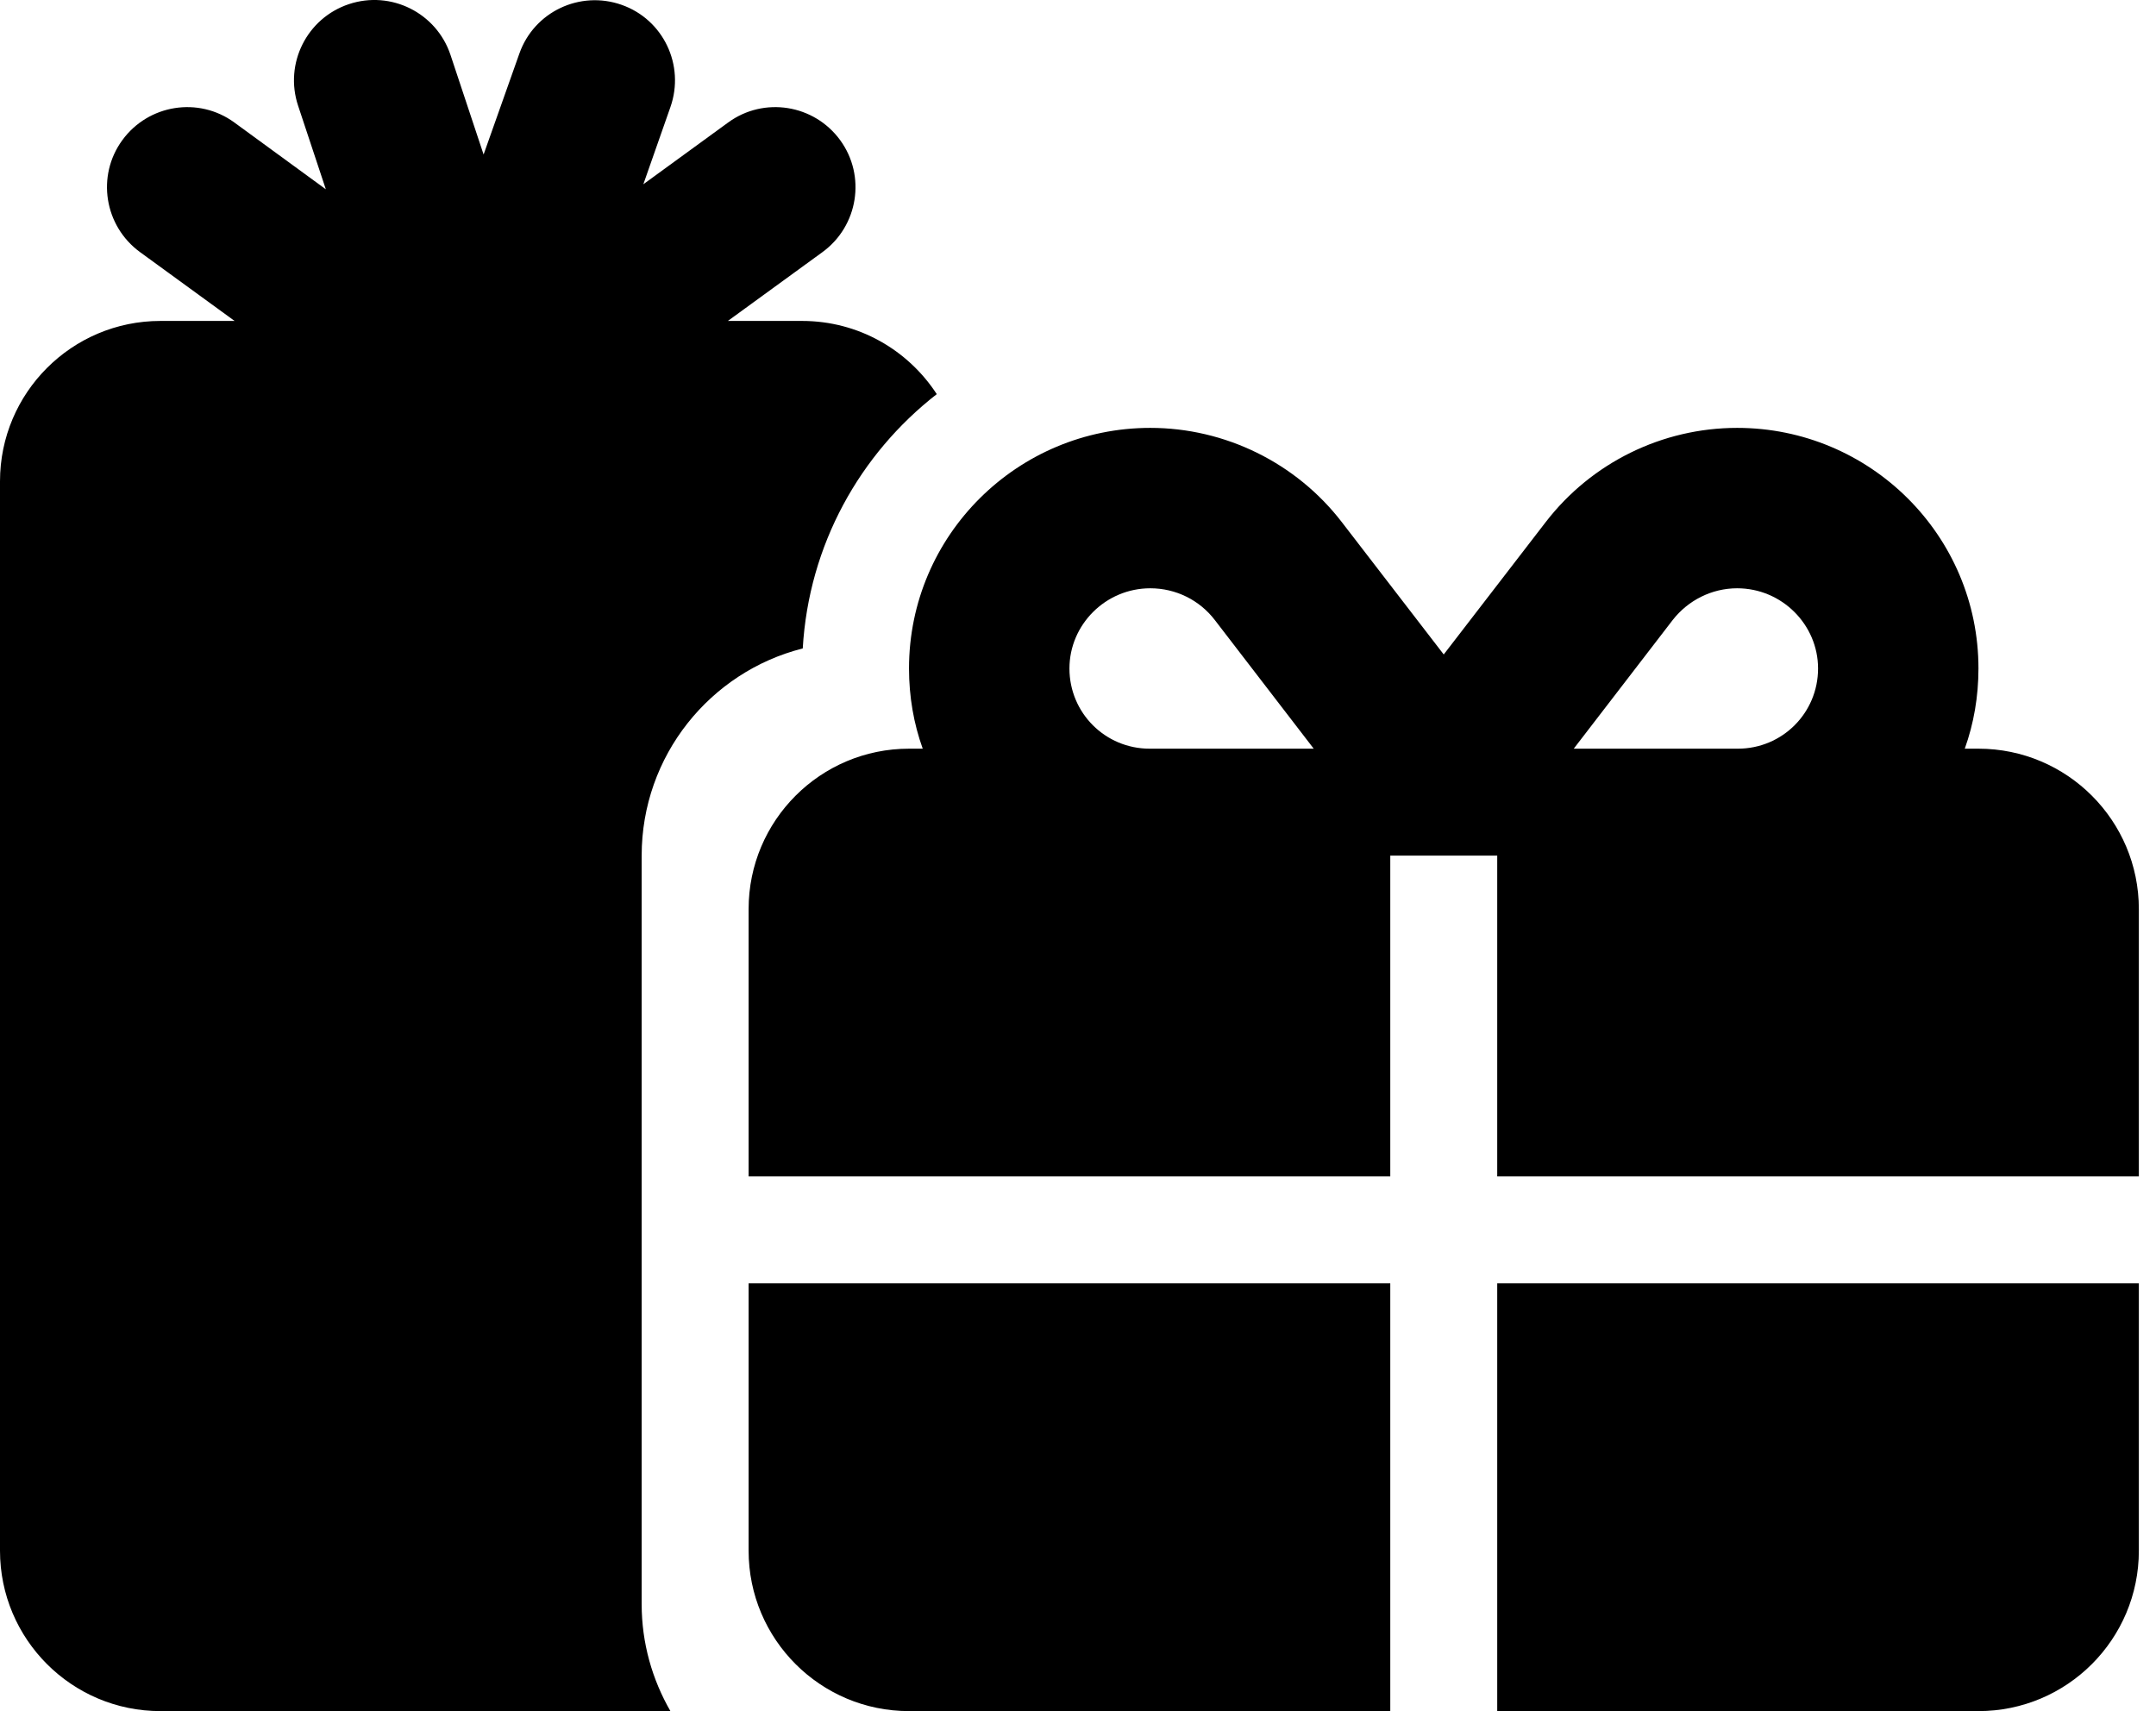 <svg width="63" height="50" viewBox="0 0 63 50" fill="none" xmlns="http://www.w3.org/2000/svg">
<path d="M19.59 3.129C20.019 1.908 19.385 0.57 18.164 0.141C16.943 -0.289 15.605 0.346 15.176 1.566L14.131 4.515L13.164 1.605C12.754 0.375 11.426 -0.289 10.195 0.121C8.965 0.531 8.301 1.859 8.711 3.09L9.521 5.531L6.846 3.578C5.801 2.816 4.336 3.051 3.574 4.096C2.812 5.14 3.047 6.605 4.092 7.367L6.855 9.378H4.687C2.1 9.378 0 11.478 0 14.065V45.313C0 47.901 2.1 50 4.687 50H19.59C19.062 49.082 18.75 48.018 18.75 46.875V25.002C18.75 22.082 20.752 19.631 23.457 18.948C23.633 15.921 25.127 13.265 27.373 11.517C26.533 10.228 25.088 9.378 23.437 9.378H21.269L24.033 7.367C25.078 6.605 25.312 5.14 24.551 4.096C23.789 3.051 22.324 2.816 21.279 3.578L18.799 5.384L19.59 3.129ZM35.498 18.118L38.388 21.877H33.593C32.295 21.877 31.25 20.832 31.25 19.534C31.25 18.255 32.304 17.19 33.613 17.19C34.355 17.19 35.049 17.532 35.498 18.118ZM26.562 19.534C26.562 20.354 26.699 21.145 26.963 21.877H26.562C23.974 21.877 21.875 23.977 21.875 26.564V34.376H40.625V25.002H43.75V34.376H62.499V26.564C62.499 23.977 60.4 21.877 57.812 21.877H57.412C57.675 21.145 57.812 20.354 57.812 19.534C57.812 15.638 54.638 12.503 50.761 12.503C48.574 12.503 46.504 13.519 45.166 15.257L42.187 19.124L39.209 15.257C37.871 13.519 35.791 12.503 33.613 12.503C29.736 12.503 26.562 15.638 26.562 19.534ZM21.875 45.313C21.875 47.901 23.974 50 26.562 50H40.625V37.501H21.875V45.313ZM43.75 50H57.812C60.4 50 62.499 47.901 62.499 45.313V37.501H43.75V50ZM53.125 19.534C53.125 20.832 52.08 21.877 50.781 21.877H45.986L48.877 18.118C49.326 17.542 50.019 17.19 50.761 17.19C52.07 17.19 53.125 18.255 53.125 19.534Z" fill="currentColor"/>
</svg>
